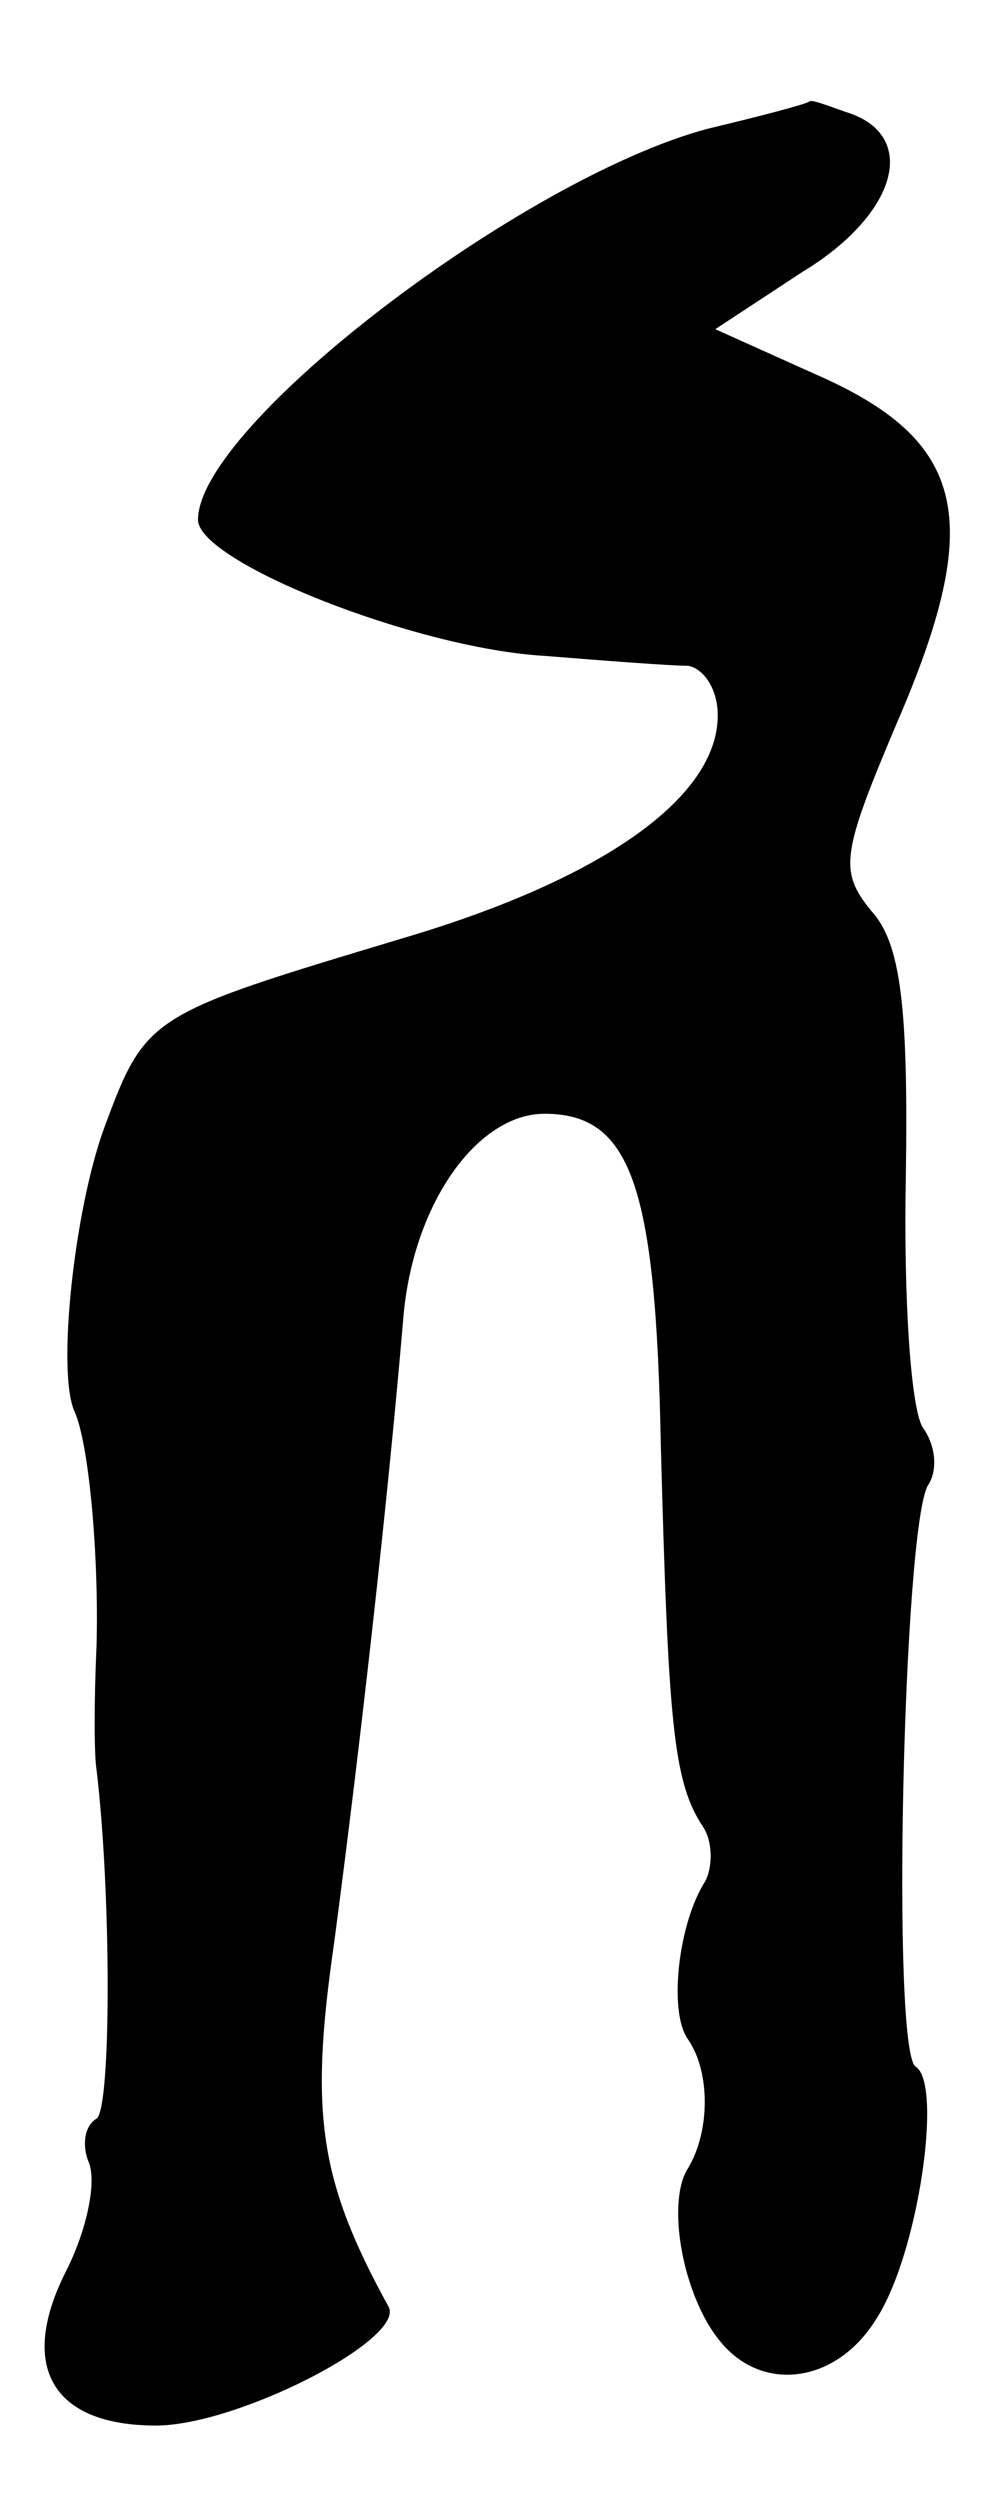 <?xml version="1.0" standalone="no"?>
<!DOCTYPE svg PUBLIC "-//W3C//DTD SVG 20010904//EN"
 "http://www.w3.org/TR/2001/REC-SVG-20010904/DTD/svg10.dtd">
<svg version="1.0" xmlns="http://www.w3.org/2000/svg"
 width="40pt" height="101pt" viewBox="0 0 40 101"
 preserveAspectRatio="xMidYMid meet">
<g transform="translate(0,101) scale(0.1,-0.1)"
fill="#000000" stroke="none">
<path d="M286 958 c-75 -20 -206 -120 -206 -158 0 -17 88 -52 140 -55 25 -2
51 -4 58 -4 6 -1 12 -9 12 -20 0 -33 -46 -66 -127 -90 -103 -31 -104 -31 -121
-77 -12 -33 -19 -98 -12 -114 6 -13 10 -59 9 -95 -1 -22 -1 -44 0 -50 6 -50 6
-137 0 -141 -5 -3 -6 -11 -3 -18 3 -8 -1 -27 -9 -43 -20 -39 -6 -63 36 -63 33
0 101 35 94 48 -28 51 -32 78 -22 147 11 83 22 182 28 253 4 46 30 82 57 82
35 0 45 -29 47 -134 3 -112 5 -136 17 -154 4 -6 4 -16 1 -22 -11 -17 -15 -53
-7 -64 9 -13 9 -37 0 -52 -9 -14 -2 -52 13 -70 17 -21 47 -17 63 9 17 26 27
95 16 102 -10 6 -5 219 5 235 4 6 3 16 -2 23 -5 7 -8 53 -7 102 1 68 -2 94
-14 107 -13 16 -12 23 10 75 36 83 29 115 -33 142 l-40 18 35 23 c38 23 47 54
20 64 -9 3 -16 6 -17 5 -1 -1 -20 -6 -41 -11z"/>
</g>
</svg>
